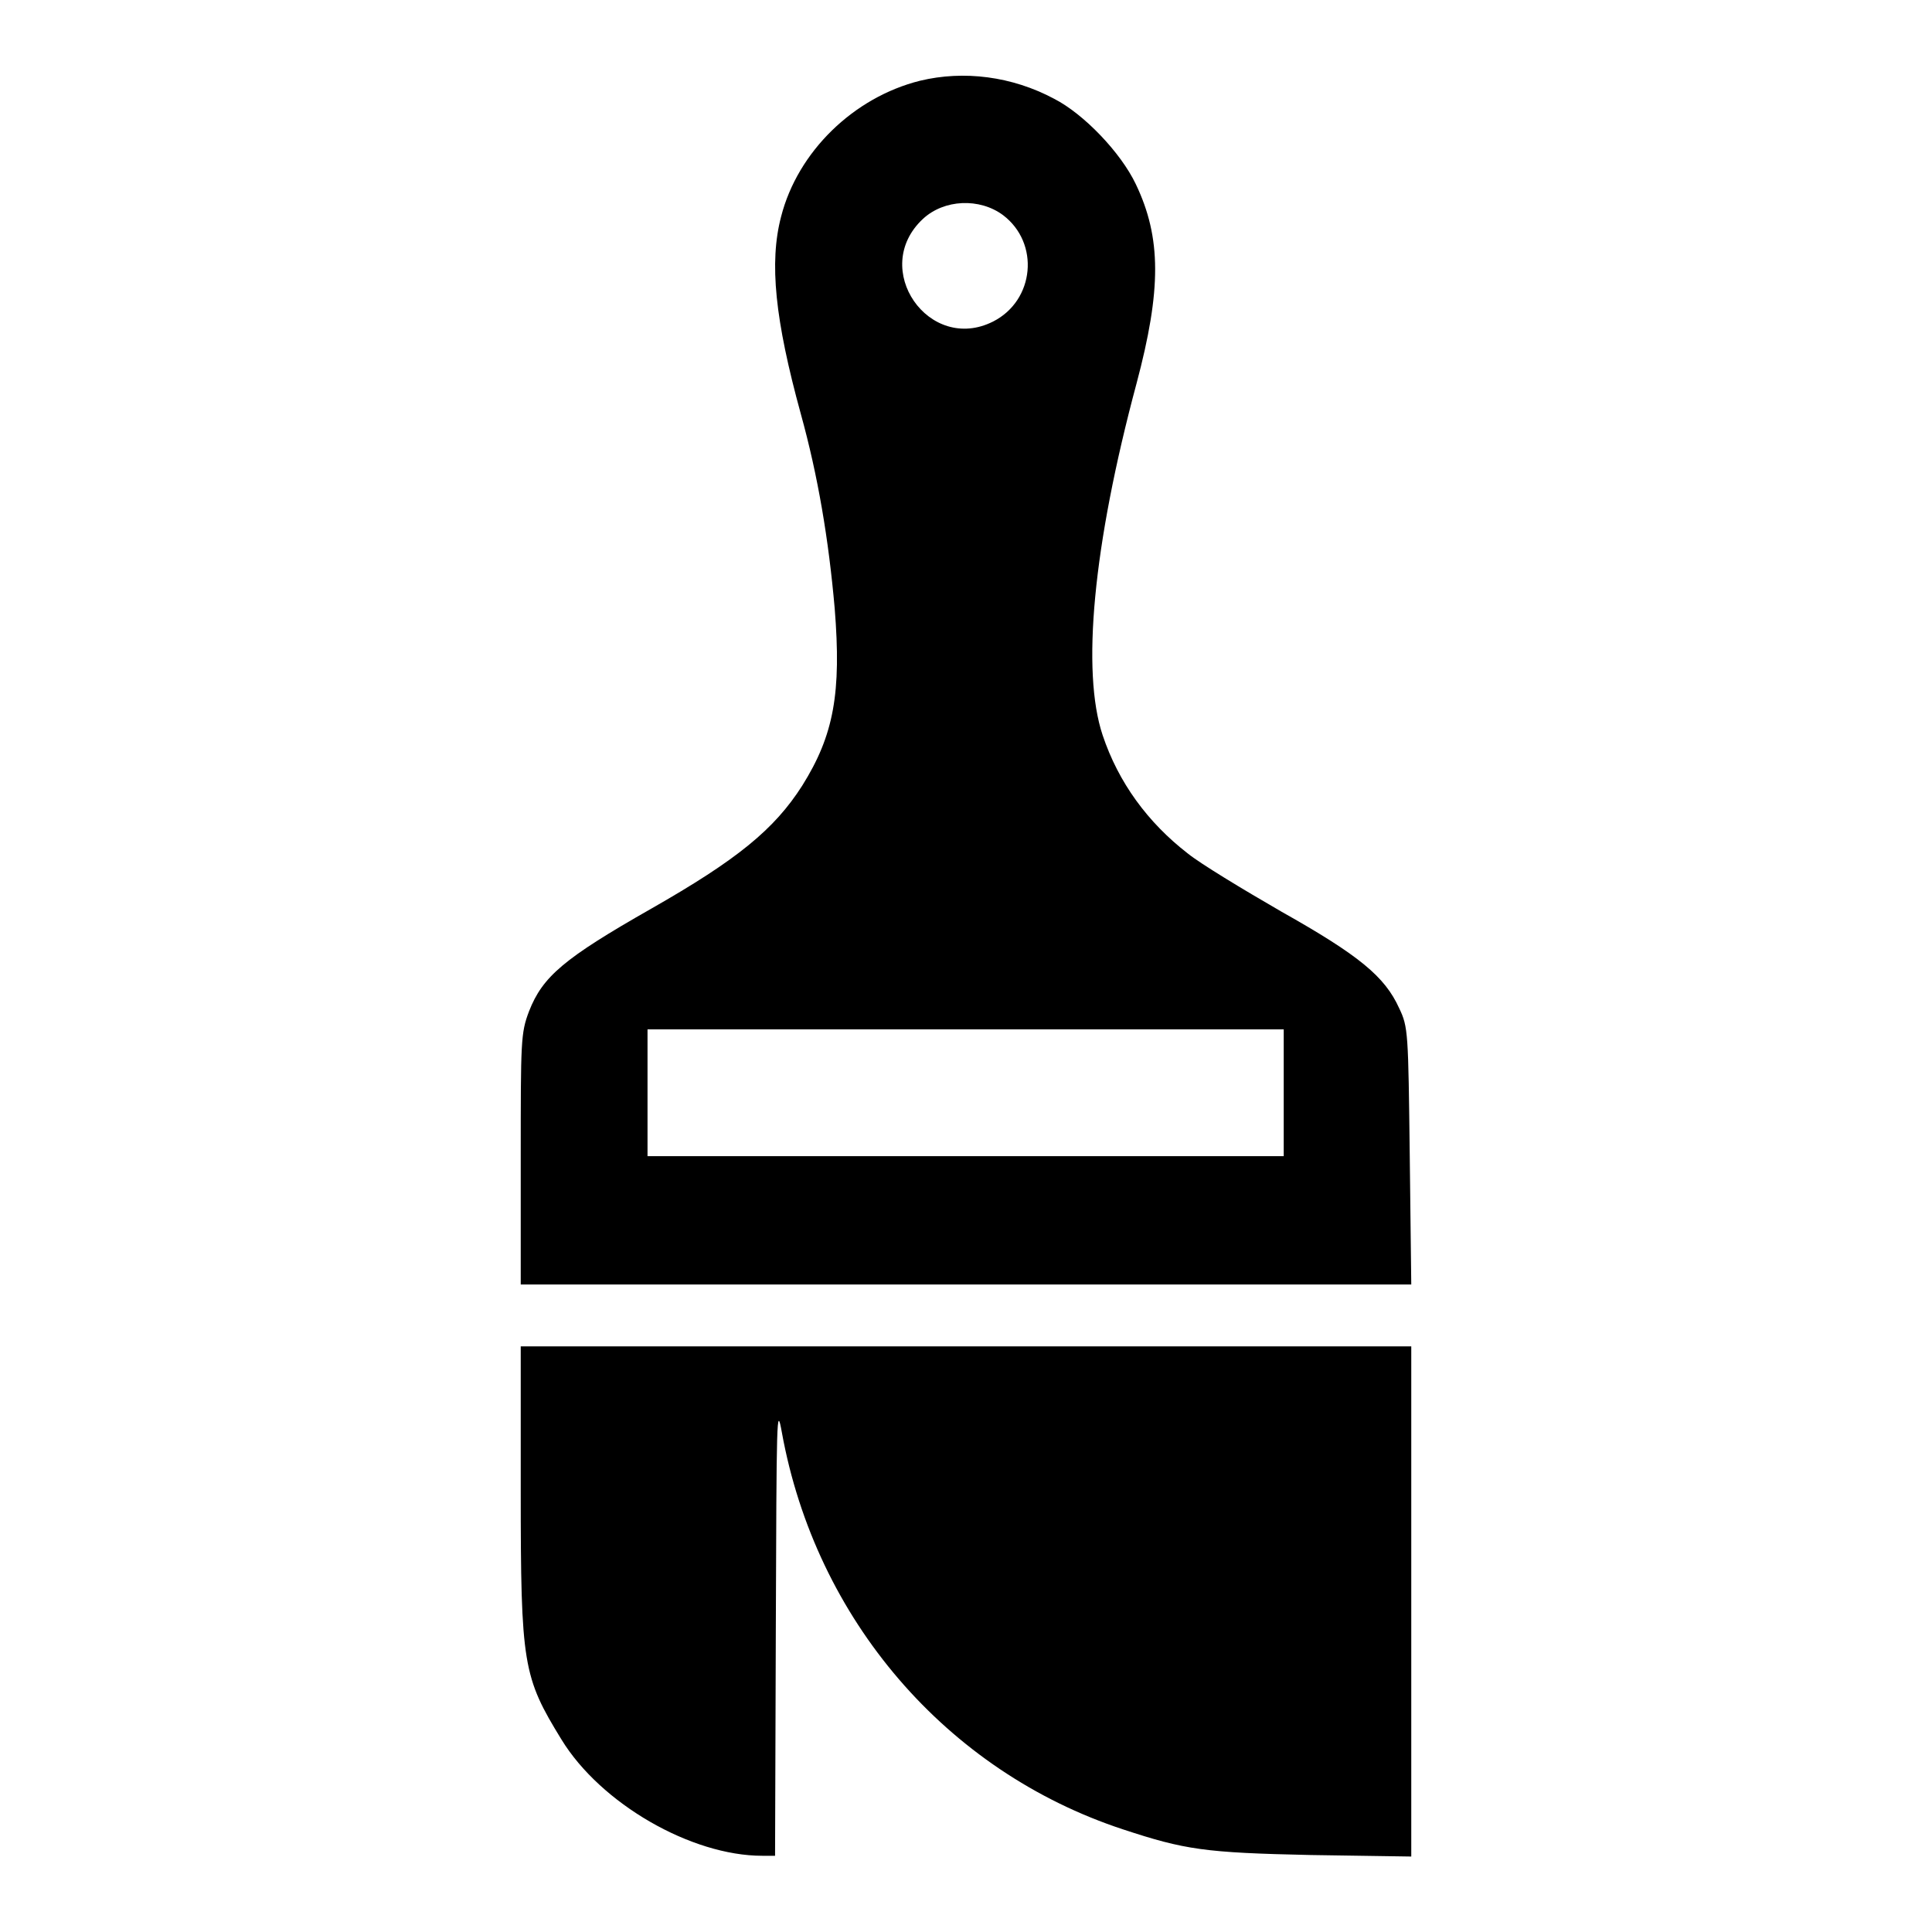 <?xml version="1.0" encoding="utf-8"?>
<!-- Svg Vector Icons : http://www.onlinewebfonts.com/icon -->
<!DOCTYPE svg PUBLIC "-//W3C//DTD SVG 1.1//EN" "http://www.w3.org/Graphics/SVG/1.1/DTD/svg11.dtd">
<svg version="1.1" xmlns="http://www.w3.org/2000/svg" xmlns:xlink="http://www.w3.org/1999/xlink" x="0px" y="0px" viewBox="0 0 256 256" enable-background="new 0 0 256 256" xml:space="preserve">
<g><g><g><path fill="#000000" d="M121.9,10.7c-8.8,2.2-16.2,9.4-18.4,18c-1.6,6.1-0.8,13.7,2.6,26.1c2.3,8.3,3.7,16.7,4.5,25.8c0.9,11.2-0.1,16.8-4.3,23.5c-3.7,5.8-8.6,9.8-20,16.3c-11.6,6.6-14.4,9-16.2,13.6c-1.1,2.9-1.1,3.9-1.1,19.6v16.6h59h59l-0.2-17c-0.2-16.4-0.2-17.1-1.4-19.6c-1.9-4.2-5.3-7-15.6-12.8c-5.2-3-10.8-6.4-12.4-7.7c-5.3-4.1-9.2-9.4-11.3-15.7c-2.8-8.4-1.3-25,4.5-46.6c3.3-12.4,3.3-19.3-0.1-26.4c-2-4.2-6.9-9.3-10.8-11.3C134.1,10.1,127.7,9.3,121.9,10.7z M132.9,28.5c4.9,3.7,4.2,11.3-1.3,14.1c-8.5,4.3-16.4-7-9.3-13.6C125.1,26.4,129.8,26.2,132.9,28.5z M170.1,144.8v8.4H128H85.8v-8.4v-8.4H128h42.1V144.8z"/><path fill="#000000" d="M69,197.6c0,23,0.3,24.6,5.4,32.9c5.2,8.5,17.2,15.4,26.6,15.4h1.7l0.1-30.2c0.1-27.9,0.1-29.8,0.8-25.9c4.5,24.8,21.8,44.9,45.2,52.6c8.2,2.7,10.8,3.1,24.9,3.4L187,246v-33.8v-33.8h-59H69V197.6z"/></g></g></g>
</svg>